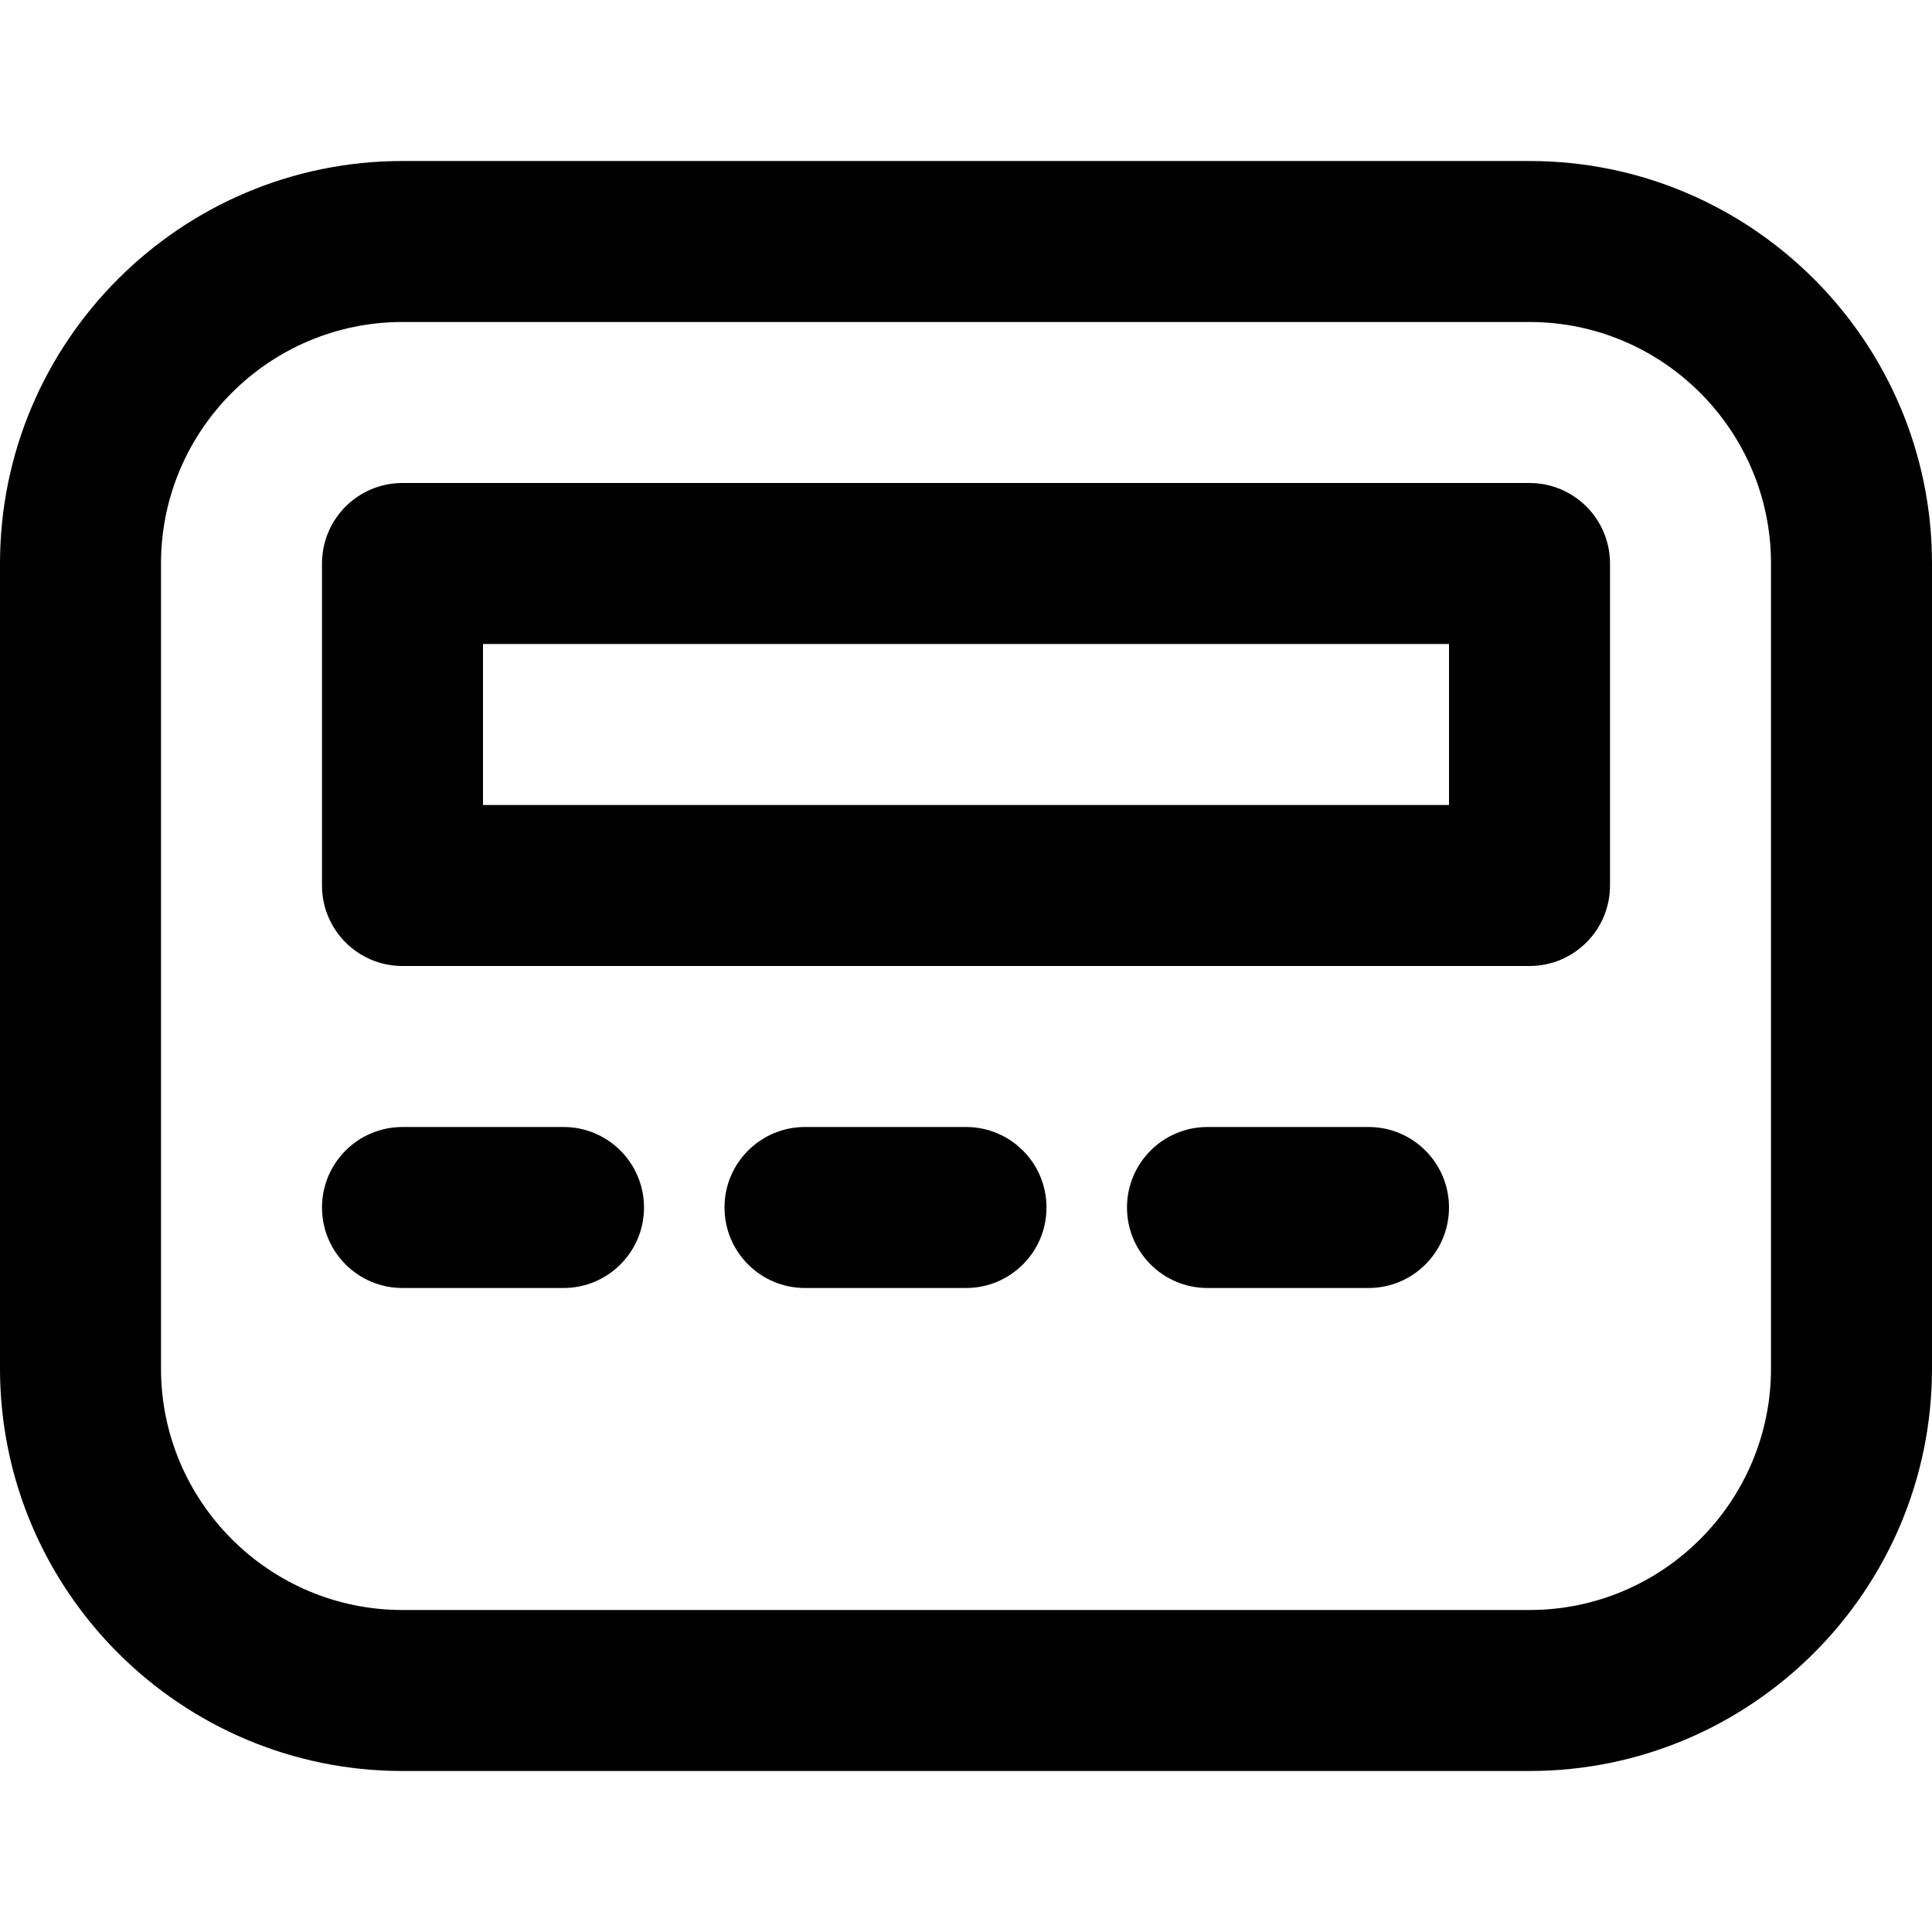 <?xml version="1.0" encoding="UTF-8"?>
<svg xmlns="http://www.w3.org/2000/svg" id="Layer_1" data-name="Layer 1" viewBox="0 0 24 24" width="512" height="512"><path d="m18,15c0,.552-.447,1-1,1h-2c-.553,0-1-.448-1-1s.447-1,1-1h2c.553,0,1,.448,1,1Zm-11-1h-2c-.553,0-1,.448-1,1s.447,1,1,1h2c.553,0,1-.448,1-1s-.447-1-1-1Zm5,0h-2c-.553,0-1,.448-1,1s.447,1,1,1h2c.553,0,1-.448,1-1s-.447-1-1-1Zm8-7v4c0,.552-.447,1-1,1H5c-.553,0-1-.448-1-1v-4c0-.552.447-1,1-1h14c.553,0,1,.448,1,1Zm-2,1H6v2h12v-2Zm6-1v10c0,2.757-2.243,5-5,5H5c-2.757,0-5-2.243-5-5V7C0,4.243,2.243,2,5,2h14c2.757,0,5,2.243,5,5Zm-2,0c0-1.654-1.346-3-3-3H5c-1.654,0-3,1.346-3,3v10c0,1.654,1.346,3,3,3h14c1.654,0,3-1.346,3-3V7Z"/></svg>
